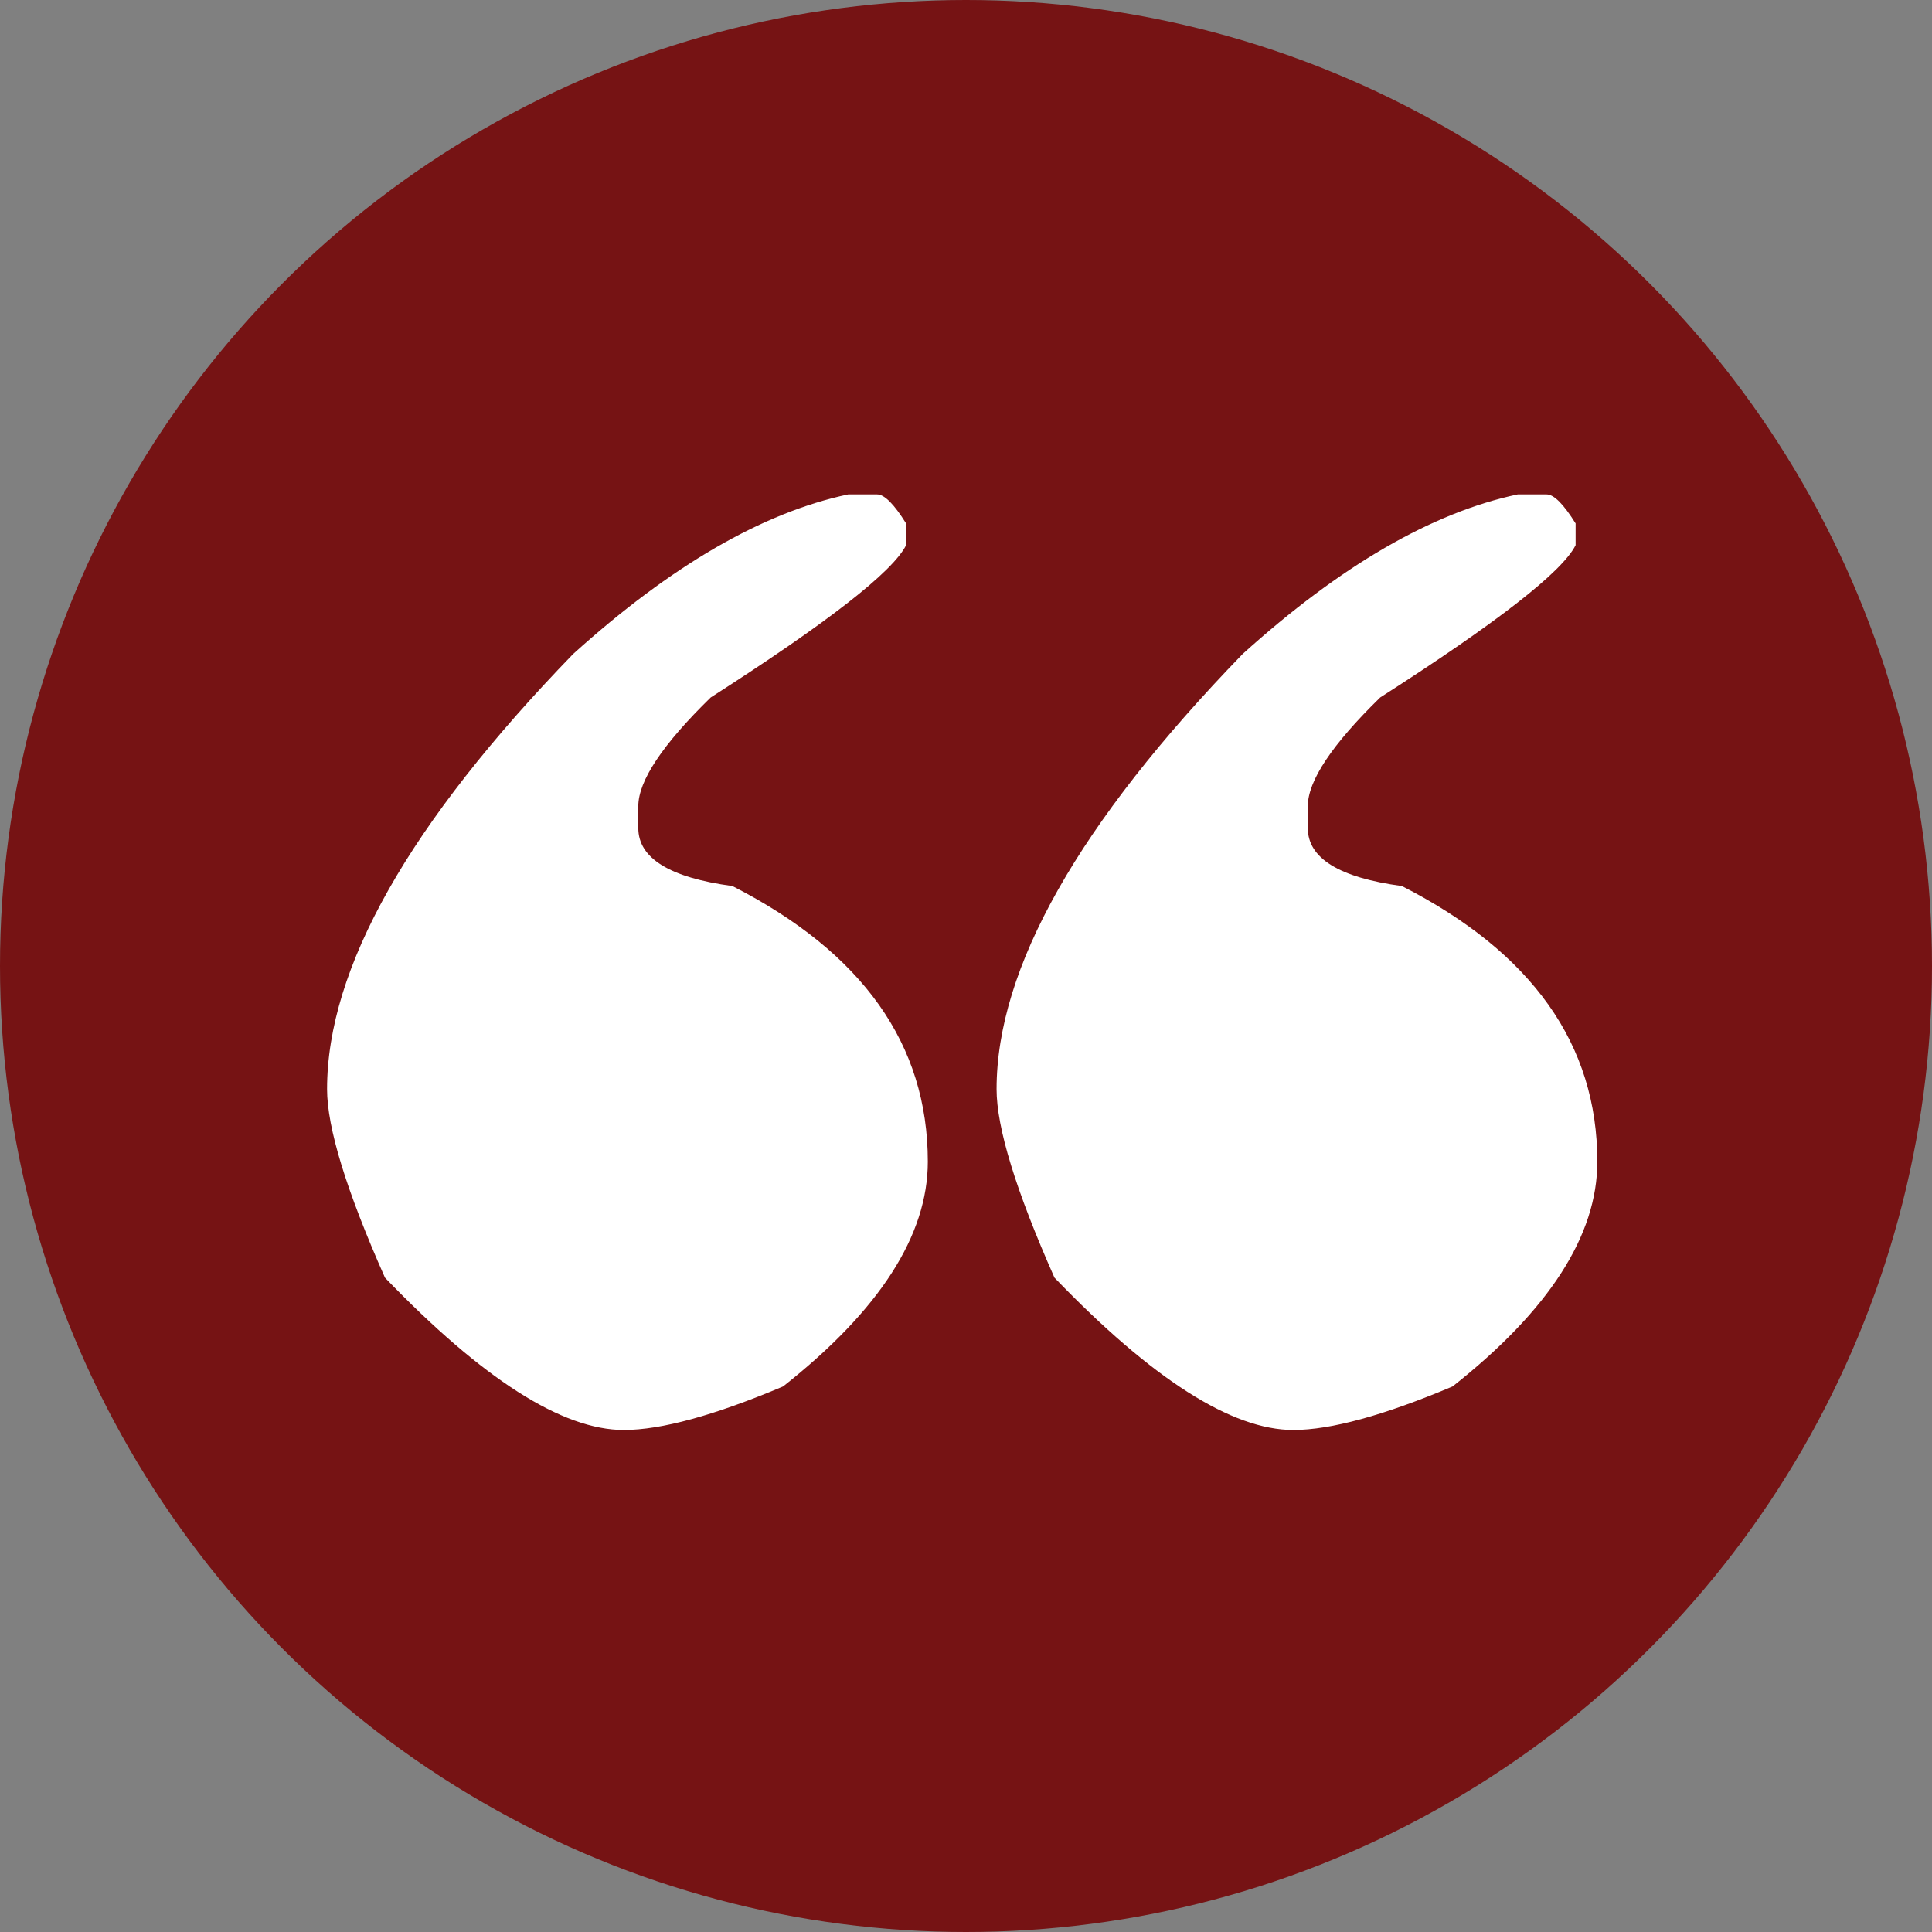 <svg xmlns="http://www.w3.org/2000/svg" xmlns:xlink="http://www.w3.org/1999/xlink" width="254px" height="254px" viewBox="0 0 254 254"><rect x="0" y="0" width="254" height="254" fill="#808080" stroke="none"/><title>Group</title><g id="Page-1" stroke="none" stroke-width="1" fill="none" fill-rule="evenodd"><g id="Artboard" transform="translate(-161, -132)"><g id="Group" transform="translate(161, 132)"><circle id="Oval" fill="#761314" cx="127" cy="127" r="127"></circle><g id="&#x201C;" transform="translate(43, 65)" fill="#FFFFFF" fill-rule="nonzero"><path d="M127.034,123 C118.946,123 108.479,116.326 95.632,102.977 C90.557,91.535 88.02,83.271 88.02,78.186 C88.02,62.295 98.804,43.225 120.373,20.977 C133.219,9.376 145.273,2.384 156.533,0 L160.339,0 C161.291,0 162.559,1.271 164.145,3.814 L164.145,6.674 C162.401,10.171 153.837,16.845 138.453,26.698 C132.109,32.895 128.937,37.663 128.937,41 L128.937,43.86 C128.937,47.833 133.061,50.376 141.308,51.488 C158.436,60.229 167,72.306 167,87.721 C167,97.415 160.656,107.267 147.969,117.279 C138.929,121.093 131.951,123 127.034,123 Z M39.014,123 C30.926,123 20.459,116.326 7.613,102.977 C2.538,91.535 0,83.271 0,78.186 C0,62.295 10.784,43.225 32.353,20.977 C45.199,9.376 57.253,2.384 68.513,0 L72.319,0 C73.271,0 74.539,1.271 76.125,3.814 L76.125,6.674 C74.381,10.171 65.817,16.845 50.433,26.698 C44.089,32.895 40.917,37.663 40.917,41 L40.917,43.86 C40.917,47.833 45.041,50.376 53.288,51.488 C70.416,60.229 78.98,72.306 78.98,87.721 C78.98,97.415 72.636,107.267 59.949,117.279 C50.909,121.093 43.931,123 39.014,123 Z" id="Shape"></path></g></g></g></g></svg>